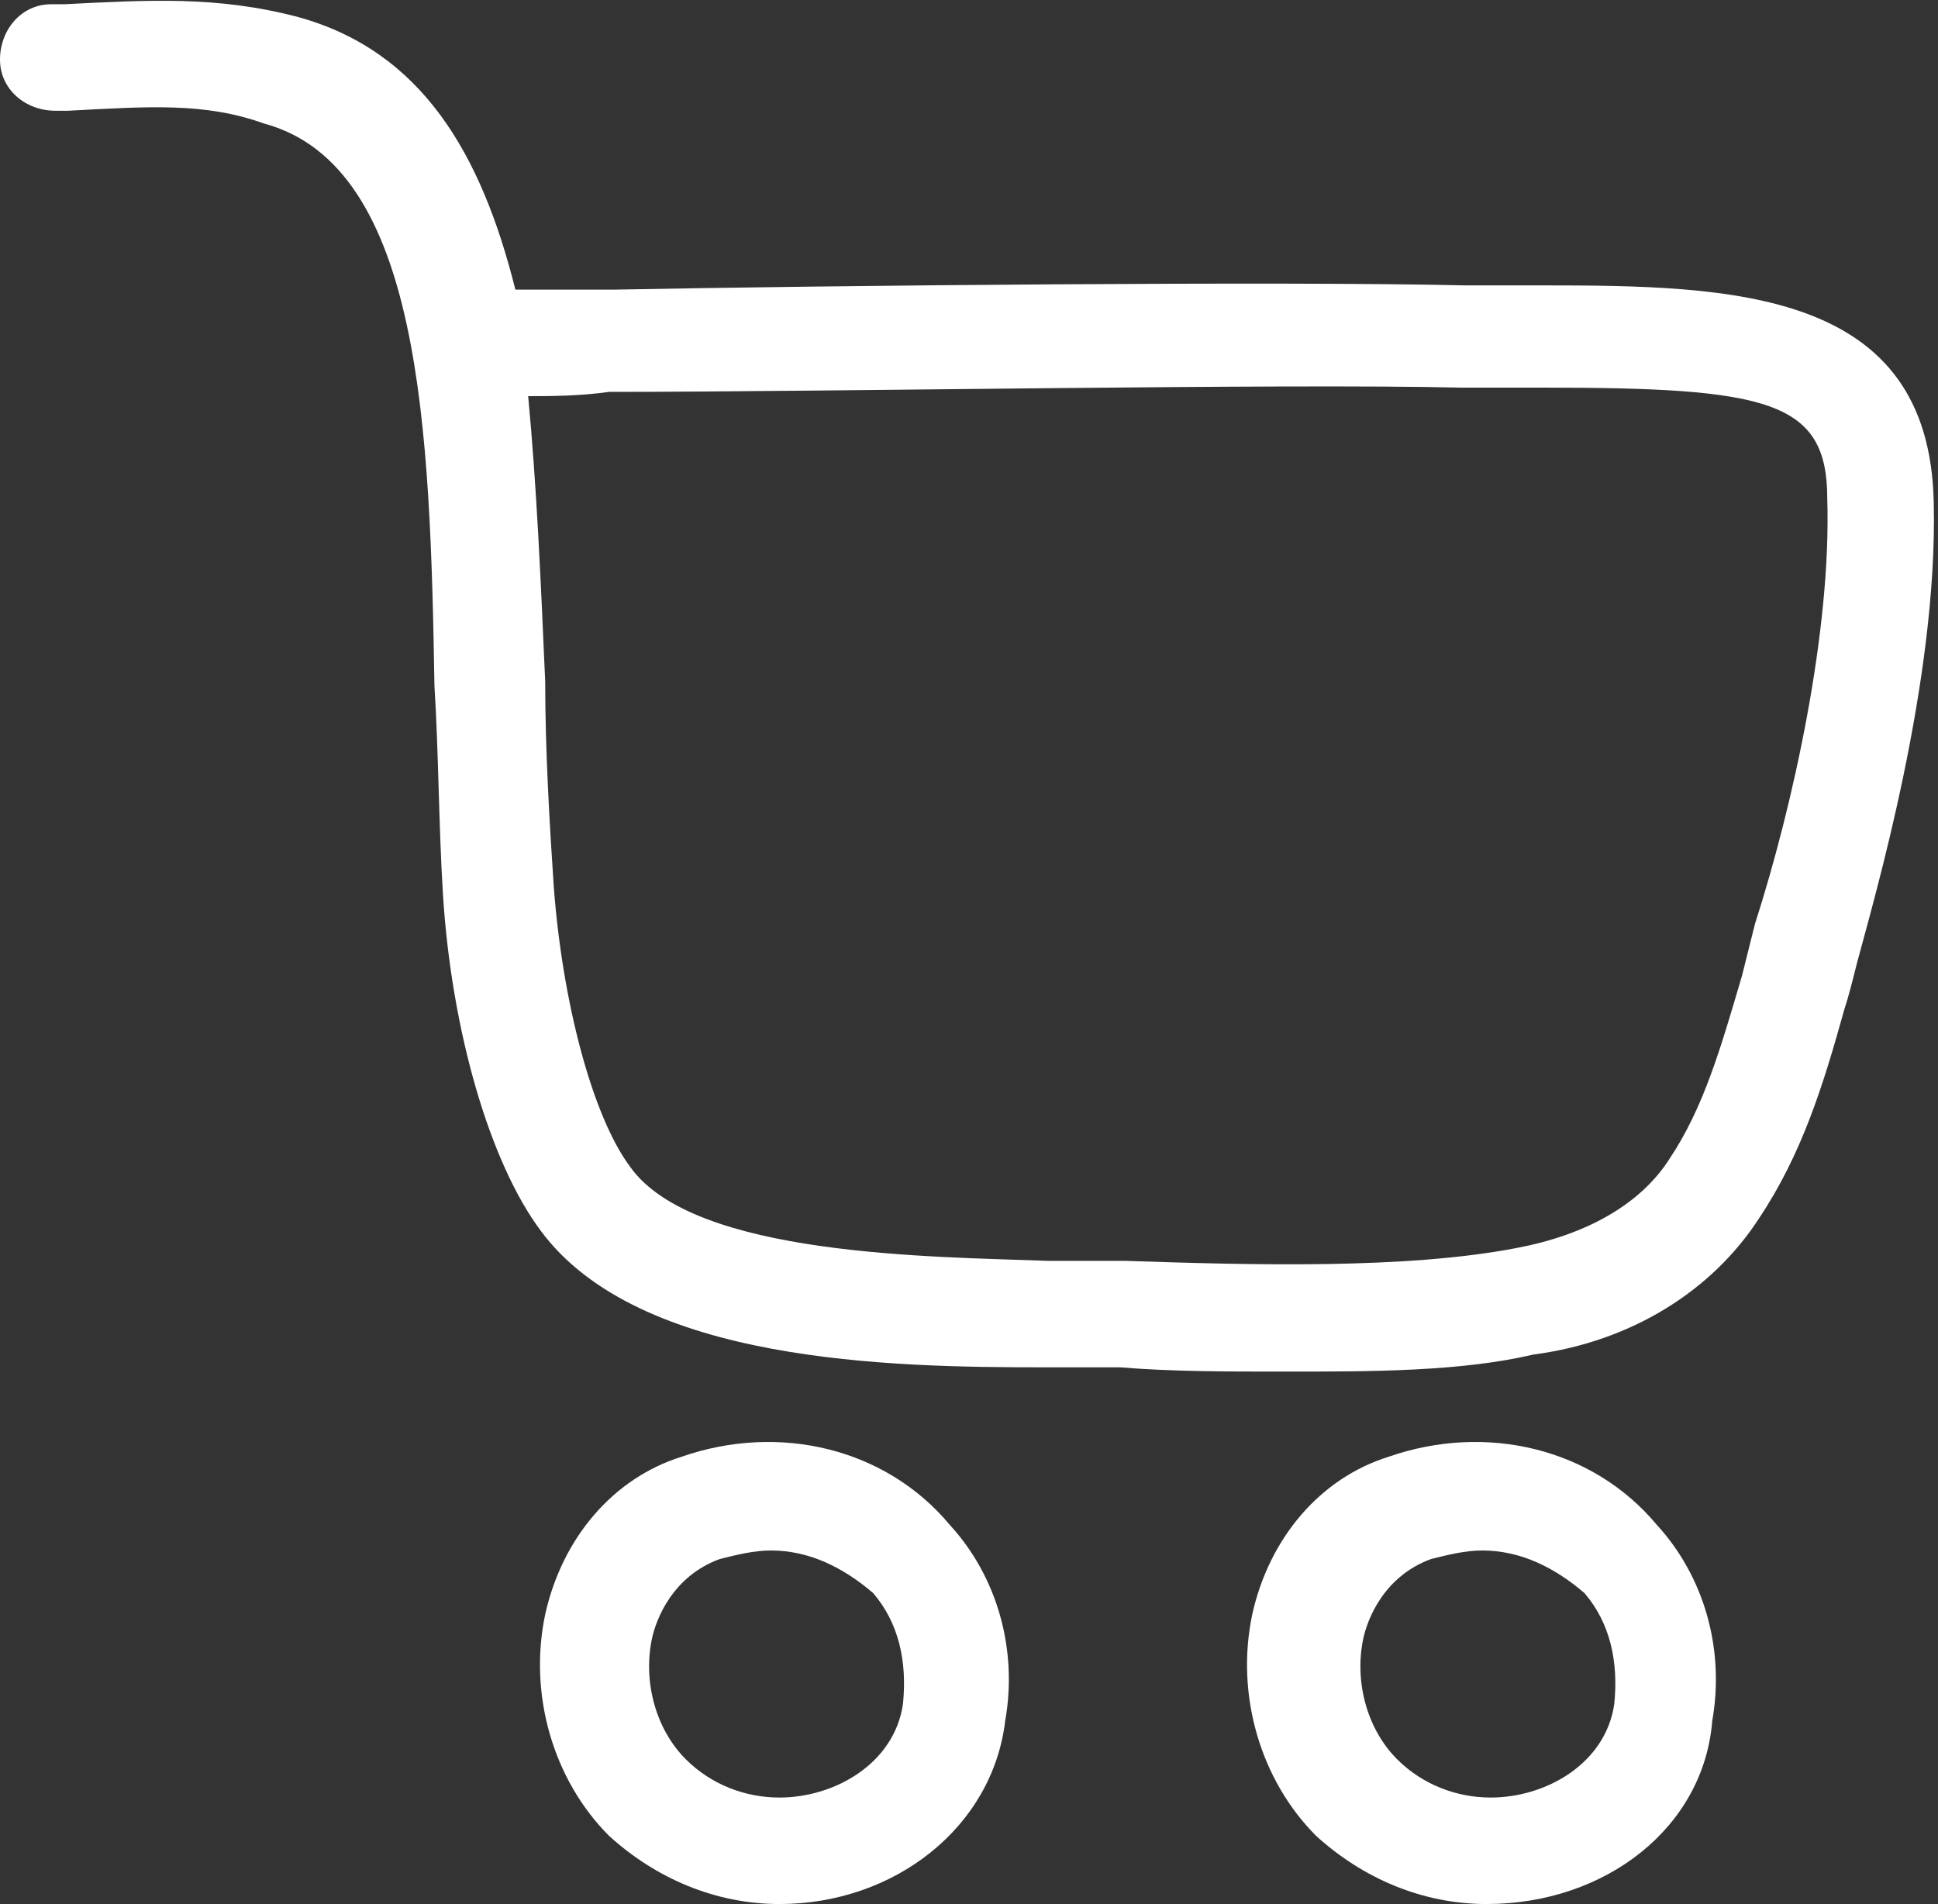 <?xml version="1.0" encoding="utf-8"?>
<!-- Generator: Adobe Illustrator 26.4.1, SVG Export Plug-In . SVG Version: 6.00 Build 0)  -->
<svg version="1.1" id="Calque_1" xmlns="http://www.w3.org/2000/svg" xmlns:xlink="http://www.w3.org/1999/xlink" x="0px" y="0px"
	 viewBox="0 0 45.5 44.7" style="enable-background:new 0 0 45.5 44.7;" xml:space="preserve">
<rect x="0" y="0" width="45.5" height="44.7" fill="#333333" stroke="none"/>
<style type="text/css">
	.st0{fill:#FFFFFF;}
</style>
<path class="st0" d="M18.3,44.7c-1.5,0-2.9-0.6-4-1.6c-1.3-1.3-1.9-3.3-1.5-5.2c0.4-1.8,1.6-3.2,3.2-3.7c2.3-0.8,4.8-0.2,6.3,1.6
	c1.1,1.2,1.6,2.9,1.3,4.6C23.3,42.9,21,44.7,18.3,44.7L18.3,44.7z M18.1,36.4c-0.4,0-0.8,0.1-1.2,0.2c-1.1,0.4-1.5,1.4-1.6,1.9
	c-0.2,1,0.1,2.1,0.8,2.8c0.6,0.6,1.4,0.9,2.2,0.9c1.3,0,2.7-0.8,2.9-2.2c0.1-1-0.1-1.9-0.7-2.6C19.8,36.8,19,36.4,18.1,36.4z"/>
<path class="st0" d="M34.9,44.7c-1.5,0-2.9-0.6-4-1.6c-1.3-1.3-1.9-3.3-1.5-5.2c0.4-1.8,1.6-3.2,3.2-3.7c2.3-0.8,4.8-0.2,6.3,1.6
	c1.1,1.2,1.6,2.9,1.3,4.6C40,42.9,37.7,44.7,34.9,44.7L34.9,44.7z M34.8,36.4c-0.4,0-0.8,0.1-1.2,0.2c-1.1,0.4-1.5,1.4-1.6,1.9
	c-0.2,1,0.1,2.1,0.8,2.8c0.6,0.6,1.4,0.9,2.2,0.9c1.3,0,2.7-0.8,2.9-2.2c0.1-1-0.1-1.9-0.7-2.6C36.5,36.8,35.7,36.4,34.8,36.4z"/>
<path class="st0" d="M30.2,32.2c-1.4,0-2.7,0-3.9-0.1l-1.8,0c-3.6,0-9.5-0.1-11.8-3.2c-1.2-1.6-2.1-4.7-2.3-7.9
	c-0.1-1.6-0.1-3.3-0.2-4.9c-0.1-6-0.3-12.2-4-13.2C4.8,2.4,3.5,2.5,1.6,2.6H1.3C0.6,2.6,0,2.1,0,1.4c0-0.7,0.5-1.3,1.2-1.3h0.3
	C3.5,0,5.1-0.1,7,0.4c2.9,0.8,4.3,3.2,5.1,6.4c0.5,0,1.3,0,2.3,0c5.1-0.1,15.8-0.2,20-0.1c0.6,0,1.2,0,1.8,0c4.5,0,9.1,0.1,9.2,5.1
	c0.1,4.2-1.4,9.3-1.8,10.8c-0.1,0.4-0.2,0.8-0.3,1.1c-0.5,1.8-1,3.4-2,4.9c-1.1,1.7-3,2.9-5.3,3.2C34.3,32.2,32.2,32.2,30.2,32.2
	L30.2,32.2z M12.4,9.3c0.2,2.1,0.3,4.4,0.4,6.7c0,1.6,0.1,3.3,0.2,4.8c0.2,2.7,0.9,5.4,1.8,6.6c1.5,2.1,7.1,2.1,9.8,2.2l1.8,0
	c3,0.1,6.6,0.2,9.2-0.3c1.6-0.3,2.9-1,3.6-2.1c0.8-1.2,1.2-2.6,1.7-4.3c0.1-0.4,0.2-0.8,0.3-1.2c0.9-2.8,1.8-6.9,1.7-10
	c0-2.3-1.4-2.6-6.7-2.6c-0.6,0-1.2,0-1.9,0c-4.2-0.1-14.8,0.1-20,0.1C13.6,9.3,12.9,9.3,12.4,9.3L12.4,9.3z"/>
</svg>

